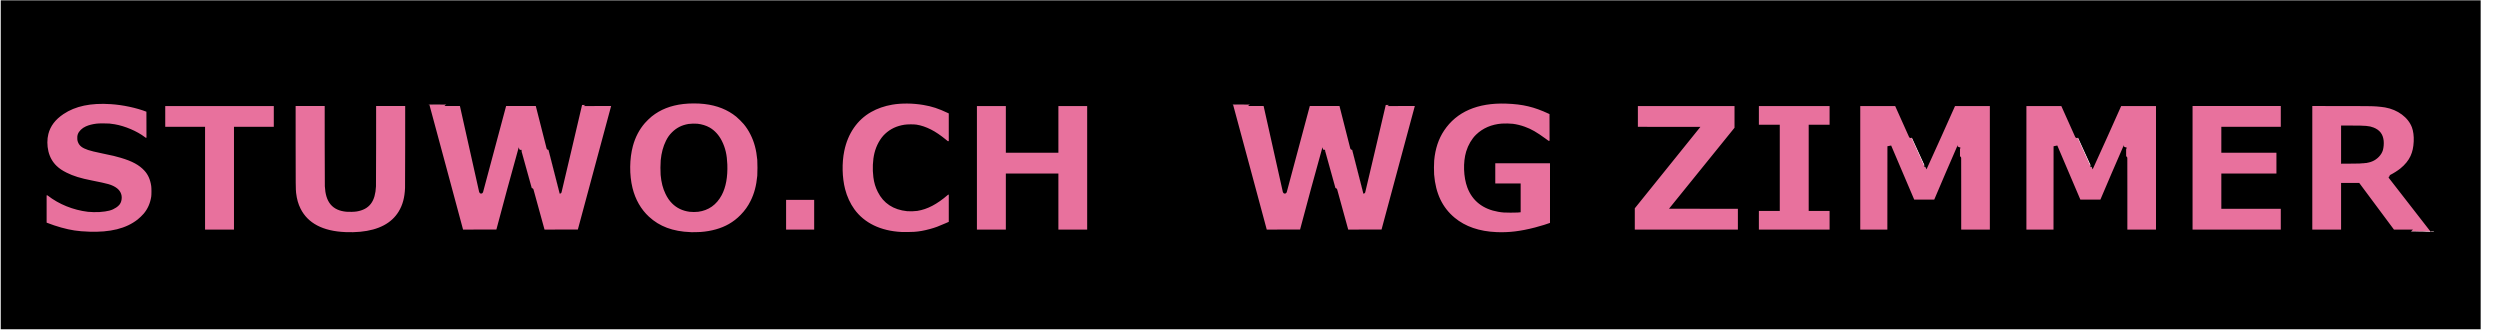 <?xml version="1.0" encoding="UTF-8" standalone="no"?>
<!-- Created with Inkscape (http://www.inkscape.org/) -->

<svg
   version="1.1"
   id="svg527"
   width="1260"
   height="167.126"
   viewBox="0 0 1260 167.126"
   sodipodi:docname="STUWO BLAU1260.svg"
   inkscape:export-filename="1260.svg"
   inkscape:export-xdpi="5.1291904"
   inkscape:export-ydpi="5.1291904"
   inkscape:version="1.2.2 (b0a84865, 2022-12-01)"
   xmlns:inkscape="http://www.inkscape.org/namespaces/inkscape"
   xmlns:sodipodi="http://sodipodi.sourceforge.net/DTD/sodipodi-0.dtd"
   xmlns="http://www.w3.org/2000/svg"
   xmlns:svg="http://www.w3.org/2000/svg">
  <defs
     id="defs531" />
  <sodipodi:namedview
     id="namedview529"
     pagecolor="#ffffff"
     bordercolor="#000000"
     borderopacity="0.25"
     inkscape:showpageshadow="2"
     inkscape:pageopacity="0.0"
     inkscape:pagecheckerboard="0"
     inkscape:deskcolor="#d1d1d1"
     showgrid="false"
     inkscape:zoom="0.90615591"
     inkscape:cx="568.33487"
     inkscape:cy="-113.66697"
     inkscape:window-width="1440"
     inkscape:window-height="900"
     inkscape:window-x="0"
     inkscape:window-y="0"
     inkscape:window-maximized="0"
     inkscape:current-layer="g533" />
  <g
     inkscape:groupmode="layer"
     inkscape:label="Image"
     id="g533">
    <g
       id="g537"
       transform="matrix(0.053,0,0,0.053,-0.098,-0.045)"
       style="display:inline">
      <path
         style="display:inline;fill:#e8719d;fill-opacity:1;stroke:#000000;stroke-width:36.989;stroke-dasharray:none;stroke-opacity:1"
         d="m 3286.264,2226.519 c -220.332,-8.964 -370.015,-87.797 -442.757,-233.185 -23.34,-46.648 -37.039,-94.822 -44.173,-155.333 -4.126,-34.993 -4.623,-84.781 -4.645,-465 l -0.022,-382.333 h 156.667 156.667 l 0.024,377 c 0.013,221.003 0.553,387.895 1.302,403.33 7.003,144.196 65.075,213.563 188.446,225.096 24.468,2.287 72.854,0.939 93.561,-2.607 111.072,-19.022 160.71,-84.623 167.34,-221.155 0.75,-15.437 1.288,-182.567 1.302,-403.996 l 0.024,-377.667 h 156.667 156.667 l -0.032,383.667 c -0.019,214.412 -0.582,397.195 -1.279,414.333 -3.858,94.958 -23.736,168.209 -63.291,233.225 -70.888,116.519 -198.936,184.373 -380.064,201.402 -44.758,4.208 -91.952,5.277 -142.403,3.224 z m 3282.403,0.686 c -174.411,-7.516 -303.301,-55.516 -407.887,-151.9 -78.639,-72.472 -134.145,-169.166 -162.077,-282.346 -31.364,-127.087 -29.82,-284.977 4.002,-409.222 23.445,-86.126 62.606,-160.969 117.39,-224.351 15.801,-18.281 49.495,-50.927 67.091,-65.004 85.702,-68.564 186.448,-108.398 310.816,-122.892 62.383,-7.27 141.119,-7.278 204,-0.019 123.765,14.287 227.912,55.812 312.905,124.762 18.485,14.995 57.916,54.141 73.636,73.102 26.071,31.447 47.036,63.787 66.557,102.667 36.983,73.66 57.256,149.079 66.483,247.333 2.379,25.338 2.379,129.329 0,154.667 -9.069,96.568 -29.618,173.533 -65.628,245.797 -26,52.177 -56.294,94.755 -97.256,136.694 -36.855,37.733 -72.463,65.465 -116.547,90.767 -75.406,43.28 -171.725,70.536 -275.482,77.956 -21.095,1.509 -80.963,2.724 -98,1.99 z m 69.506,-230.588 c 93.504,-12.257 163.749,-62.019 210.389,-149.041 38.242,-71.352 55.439,-165.948 51.299,-282.184 -3.17,-89.006 -18.221,-153.597 -50.722,-217.674 -26.116,-51.489 -63.826,-92.679 -107.996,-117.965 -30.252,-17.318 -68.81,-29.282 -109.094,-33.85 -17.895,-2.029 -62.942,-0.877 -80.03,2.048 -60.185,10.3 -106.121,33.584 -147.382,74.708 -22.776,22.7 -37.571,43.584 -53.374,75.344 -25.574,51.397 -41.112,109.157 -48.14,178.953 -2.888,28.674 -3.271,108.221 -0.655,135.714 6.783,71.28 20.053,122.884 44.742,174 16.949,35.091 35.168,61.543 58.635,85.136 41.254,41.473 92.848,66.181 156.155,74.779 18.611,2.528 57.024,2.545 76.173,0.035 z m 7594.494,229.992 c -167.214,-6.774 -304.965,-54.165 -409.405,-140.849 -121.001,-100.43 -187.135,-238.882 -202.096,-423.092 -2.479,-30.52 -2.133,-108.41 0.612,-138 10.631,-114.579 42.496,-210.397 97.332,-292.667 122.72,-184.115 329.067,-273.88 607.091,-264.095 159.592,5.617 269.361,31.65 409.8,97.188 l 19.333,9.022 0.34,142.276 0.339,142.276 -17.006,-0.016 -17.006,-0.016 -34,-24.758 c -84.335,-61.41 -130.835,-88.079 -192.536,-110.424 -36.514,-13.223 -72.403,-22.078 -108.914,-26.87 -22.402,-2.941 -76.998,-4.011 -102.066,-2.001 -93.439,7.492 -171.003,40.673 -232.326,99.387 -38.962,37.306 -71.944,93.365 -90.026,153.024 -29.551,97.487 -24.918,236.131 11.076,331.468 45.289,119.962 140.222,194.191 278.998,218.152 39.976,6.902 55.172,7.973 113.794,8.015 30.066,0.021 59.917,-0.464 66.333,-1.08 l 11.667,-1.12 v -119.214 -119.214 h -120.667 -120.667 v -114.667 -114.667 h 278.667 278.667 v 299.315 299.315 l -5,2.139 c -20.715,8.862 -99.371,33.036 -151,46.409 -140.736,36.453 -250.33,49.664 -371.334,44.762 z m -5659.333,-1.256 c -202.576,-10.158 -363.16,-87.858 -461.602,-223.351 -40.689,-56.003 -73.129,-126.439 -91.498,-198.667 -28.788,-113.193 -31.86,-253.94 -8.075,-370 35.155,-171.542 127.845,-305.881 264.497,-383.342 60.854,-34.495 131.201,-59.034 206.021,-71.867 90.214,-15.473 200.514,-14.554 302.116,2.517 84.944,14.273 147.874,34.943 241.027,79.169 l 16.848,7.999 v 146.762 146.762 h -17.288 -17.288 L 8990.575,1347 c -55.185,-45.154 -99.851,-75.575 -143.562,-97.774 -45.395,-23.054 -90.517,-38.343 -132.345,-44.843 -23.727,-3.687 -83.311,-3.327 -108.667,0.657 -71.363,11.213 -126.18,36.993 -175.004,82.303 -42.846,39.763 -78.741,104.648 -95.632,172.869 -15.797,63.805 -19.599,148.61 -10.009,223.298 6.56,51.093 18.815,91.655 40.701,134.716 26.618,52.37 58.859,89.406 103.943,119.401 43.145,28.705 97.496,46.755 159.916,53.109 22.574,2.298 69.653,0.938 92.084,-2.659 92.849,-14.891 179.308,-60.33 281.333,-147.856 l 8,-6.863 15.667,-0.013 15.667,-0.013 V 1977.865 2122.4 l -38.333,16.984 c -68.691,30.434 -102.417,42.967 -152.412,56.634 -60.083,16.426 -105.945,24.63 -155.921,27.893 -29.685,1.938 -96.957,2.726 -122.667,1.437 z m -7730.667,-2.76 c -46.349,-1.593 -94.452,-5.819 -135.776,-11.928 -76.669,-11.332 -175.152,-38.837 -263.224,-73.513 l -17,-6.693 V 1985.228 1840 h 16.434 16.434 l 7.9,6.164 c 102.967,80.343 235.841,133.958 373.233,150.601 23.789,2.881 80.277,3.965 106,2.033 77.511,-5.822 112.978,-15.196 149.518,-39.522 24.152,-16.079 35.682,-30.568 41.061,-51.6 10.361,-40.512 -1.236,-75.744 -33.404,-101.482 -18.788,-15.032 -45.35,-27.85 -75.909,-36.63 -26.782,-7.695 -82.868,-20.047 -155.266,-34.193 -109.332,-21.364 -179.961,-43.253 -246,-76.239 -42.818,-21.387 -71.614,-40.914 -99.264,-67.313 -40.948,-39.096 -69.481,-89.742 -83.277,-147.818 -13.665,-57.526 -13.714,-120.744 -0.135,-174 20.335,-79.751 70.393,-145.899 151.341,-199.988 117.618,-78.591 267.719,-110.139 462.667,-97.244 115.837,7.663 246.523,35.601 344.667,73.683 l 10,3.88 0.34,139.501 0.34,139.501 h -16.018 -16.018 l -11.655,-8.912 c -72.658,-55.56 -183.89,-103.044 -280.321,-119.666 -39.868,-6.872 -54.848,-8.03 -104,-8.04 -36.372,-0.01 -50.047,0.495 -65.333,2.399 -35.946,4.477 -66.986,12.503 -93.544,24.187 -32.844,14.449 -59.437,40.349 -67.87,66.1 -2.818,8.606 -3.244,12.338 -3.184,27.933 0.061,16.063 0.462,19.132 3.72,28.52 11.24,32.389 33.085,49.546 86.102,67.63 25.956,8.853 59.862,17.047 137.442,33.214 103.625,21.594 122.08,25.958 171.635,40.586 113.134,33.394 182.554,71.261 234.734,128.042 37.495,40.801 59.497,90.403 69.202,156.009 3.264,22.068 3.281,85.303 0.028,106.407 -10.146,65.82 -35.156,122.379 -75.288,170.26 -14.44,17.229 -43.177,44.812 -61.698,59.221 -113.817,88.552 -266.605,126.658 -478.614,119.369 z M 1933.333,1714 V 1225.333 H 1744 1554.667 V 1108 990.667 h 534.667 534.667 V 1108 1225.333 H 2434.667 2245.334 V 1714 2202.667 h -156 -156 z m 2294.898,-116.379 c -89.594,-332.781 -162.898,-605.483 -162.898,-606.005 0,-0.522 73.125,-0.949 162.5,-0.949 h 162.5 l 0.761,3.667 c 2.354,11.341 183.861,823.012 184.785,826.333 0.784,2.815 1.361,3.408 1.952,2 0.701,-1.672 216.723,-809.199 221.053,-826.333 l 1.432,-5.667 155.508,0.004 155.508,0.004 106,416.649 c 58.3,229.157 106.332,416.656 106.737,416.663 0.405,0.013 44.443,-186.737 97.861,-414.986 53.418,-228.25 97.401,-415.75 97.739,-416.667 0.487,-1.321 33.555,-1.667 159.229,-1.667 h 158.614 l -0.954,3 c -0.524,1.65 -73.981,274.2 -163.238,605.667 l -162.284,602.667 -172.587,0.338 -172.587,0.338 -108.578,-394.581 c -59.718,-217.019 -108.887,-394.279 -109.265,-393.911 -0.378,0.368 -48.162,177.778 -106.186,394.243 l -105.499,393.573 -172.603,0.338 -172.603,0.338 -162.898,-605.056 z m 3230.435,445.046 v -160 h 152 152 v 160 160 h -152 -152 z m 1814.667,-446 V 990.667 h 156 156 v 222 222 h 231.333 231.334 v -222 -222 h 155.333 155.333 v 606 606 h -155.333 -155.333 V 1936 1669.333 H 9816.667 9585.334 V 1936 2202.667 h -156 -156 z m 2597.565,0.954 c -89.594,-332.781 -162.898,-605.483 -162.898,-606.005 0,-0.522 73.125,-0.949 162.5,-0.949 h 162.5 l 0.761,3.667 c 2.354,11.341 183.861,823.012 184.785,826.333 0.784,2.815 1.361,3.408 1.952,2 0.7,-1.672 216.723,-809.199 221.053,-826.333 l 1.432,-5.667 155.508,0.004 155.509,0.004 106,416.649 c 58.3,229.157 106.331,416.656 106.737,416.663 0.405,0.013 44.443,-186.737 97.861,-414.986 53.418,-228.25 97.4,-415.75 97.739,-416.667 0.487,-1.321 33.554,-1.667 159.229,-1.667 h 158.614 l -0.954,3 c -0.525,1.65 -73.982,274.2 -163.238,605.667 l -162.284,602.667 -172.587,0.338 -172.587,0.338 -108.578,-394.581 c -59.718,-217.019 -108.887,-394.279 -109.265,-393.911 -0.378,0.368 -48.162,177.778 -106.186,394.243 l -105.5,393.573 -172.602,0.338 -172.603,0.338 -162.898,-605.056 z m 3658.435,491.301 v -113.744 l 301.851,-374.589 301.849,-374.589 -287.182,-0.336 -287.184,-0.336 V 1107.997 990.667 h 478 478 v 115.744 115.744 l -301.446,372.59 -301.446,372.59 317.446,0.336 317.446,0.336 v 117.331 117.331 h -508.667 -508.667 z m 1180,6.411 V 1988 h 99.334 99.333 v -391.333 -391.333 h -99.333 -99.334 V 1098 990.667 h 354.667 354.667 V 1098 1205.333 h -99.334 -99.333 V 1596.667 1988 h 99.333 99.334 v 107.333 107.333 h -354.667 -354.667 z m 964,-498.671 V 990.657 l 181.394,0.338 181.394,0.338 136.192,303.636 c 74.907,167 136.486,303.344 136.843,302.986 0.357,-0.357 61.628,-136.993 136.157,-303.636 l 135.507,-302.986 180.924,-0.338 180.923,-0.338 v 606.005 606.005 h -154.667 -154.667 v -405.6 c 0,-240.352 -0.489,-405.084 -1.2,-404.333 -0.66,0.697 -50.841,117.667 -111.514,259.933 -60.672,142.267 -110.93,260.017 -111.68,261.667 l -1.367,3 -107.453,-0.04 -107.452,-0.04 -112,-262.762 -112,-262.762 -0.336,405.469 -0.335,405.468 h -147.332 -147.331 v -606.005 z m 1580,0 V 990.657 l 181.394,0.338 181.394,0.338 136.192,303.636 c 74.907,167 136.486,303.344 136.843,302.986 0.357,-0.357 61.628,-136.993 136.157,-303.636 l 135.507,-302.986 180.924,-0.338 180.923,-0.338 v 606.005 606.005 h -154.667 -154.667 v -405.6 c 0,-240.352 -0.489,-405.084 -1.2,-404.333 -0.66,0.697 -50.841,117.667 -111.514,259.933 -60.672,142.267 -110.93,260.017 -111.68,261.667 l -1.367,3 -107.453,-0.04 -107.452,-0.04 -112,-262.762 -112,-262.762 -0.336,405.469 -0.335,405.468 h -147.332 -147.331 v -606.005 z m 1580.001,0 V 990.662 h 438 438 v 117.333 117.333 h -282.667 -282.667 v 104.667 104.667 h 262 262 v 117.333 117.333 h -262 -262 v 149.333 149.333 h 282.667 282.667 v 117.333 117.333 h -438 -438 z m 1138.666,0 V 990.662 l 269,0.025 c 254.246,0.024 320.648,0.76 362.96,4.024 26.387,2.036 63.211,6.303 81.09,9.397 127.097,21.993 232.41,100.575 270.146,201.577 14.27,38.194 20.763,88.809 18.147,141.452 -2.912,58.615 -12.307,101.261 -31.899,144.799 -20.08,44.624 -55.848,88.587 -102.777,126.325 -24.812,19.953 -67.483,47.046 -96.531,61.293 -4.108,2.015 -7.466,3.988 -7.464,4.385 0,0.397 90.604,116.942 201.334,258.99 110.73,142.047 201.328,258.597 201.328,259 0,0.403 -85.404,0.733 -189.787,0.733 h -189.788 l -165.199,-222 -165.197,-222 h -72.348 -72.348 v 222 222 h -155.333 -155.334 v -606 z m 501.334,-61.196 c 39.106,-4.136 57.532,-7.988 78.666,-16.445 43.043,-17.223 80.286,-55.564 91.851,-94.561 6.711,-22.63 9.676,-58.269 6.939,-83.403 -6.088,-55.889 -31.812,-89.35 -84.899,-110.439 -36.213,-14.386 -69.496,-17.268 -199.557,-17.281 h -83.667 v 162.797 162.797 l 85,-0.636 c 65.863,-0.492 89.653,-1.128 105.667,-2.822 z"
         id="path553" />
      <path
         style="display:inline;fill:#000000;stroke-width:1.333"
         d="M 8.86,1568.066 V 4.066 H 11800.194 23591.528 V 1568.066 v 1564 H 11800.194 8.86 Z M 3409.087,2230.698 c 58.063,-3.886 107.374,-11.611 153.259,-24.011 134.438,-36.33 229.444,-112.591 279.467,-224.327 17.836,-39.841 30.063,-86.454 37.324,-142.294 2.181,-16.77 2.367,-46.261 2.724,-431.667 l 0.383,-413.667 h -157.358 -157.358 v 383.667 c 0,239.907 -0.503,391.66 -1.335,405 -3.115,49.972 -11.044,84.924 -26.618,117.333 -12.548,26.112 -26.341,43.518 -46.543,58.734 -28.054,21.13 -65.153,34.344 -110.16,39.235 -17.079,1.856 -62.75,1.874 -80.006,0.032 -117.559,-12.553 -174.393,-79.322 -183.275,-215.312 -0.919,-13.999 -1.397,-152.959 -1.397,-405.001 V 994.732 h -157.36 -157.36 l 0.439,414.333 c 0.479,451.766 -0.063,418.981 7.677,464.896 12.381,73.454 41,139.58 83.43,192.771 12.49,15.658 41.119,44.07 57.444,57.008 44.7,35.428 97.762,62.096 158.397,79.609 52.943,15.291 100.392,22.942 172.667,27.844 15.853,1.075 107.498,0.714 125.561,-0.495 z m 3286.44,-1.853 c 156.273,-16.402 274.239,-68.374 367.989,-162.124 87.49,-87.49 142.503,-202.152 161.924,-337.493 6.816,-47.498 7.985,-65.898 8.038,-126.496 0.051,-57.85 -0.816,-74.478 -6.041,-116 -14.905,-118.437 -56.586,-222.928 -121.403,-304.349 -40.302,-50.625 -88.636,-93.435 -141.84,-125.627 -19.708,-11.925 -60.039,-31.907 -81.333,-40.296 -64.469,-25.4 -133.71,-40.281 -212.667,-45.706 -24.967,-1.716 -97.787,-1.712 -122.667,0.01 -188.396,13.011 -331.723,81.93 -433.171,208.29 -97.079,120.92 -140.603,286.257 -128.026,486.348 8.596,136.759 51.608,258.355 124.278,351.333 42.624,54.537 99.027,103.319 157.869,136.541 77.126,43.545 167.191,68.829 275.717,77.401 24.368,1.925 127.433,0.678 151.333,-1.83 z M 6590.86,2001.297 c -57.754,-3.2 -113.903,-24.14 -155.352,-57.937 -12.622,-10.292 -35.569,-34.249 -45.02,-47.001 -25.338,-34.189 -47.406,-81.024 -60.764,-128.96 -23.054,-82.735 -26.122,-203.803 -7.56,-298.282 11.304,-57.536 31.988,-110.5 59.217,-151.636 9.848,-14.878 15.528,-21.648 32.057,-38.209 11.049,-11.07 25.373,-24.033 31.832,-28.808 34.842,-25.755 77.076,-42.185 124.374,-48.386 18.137,-2.378 58.337,-2.758 74.549,-0.705 77.788,9.85 136.064,42.422 182.176,101.825 34.307,44.194 61.688,111.264 73.022,178.868 12.566,74.95 12.056,170.408 -1.309,245.041 -18.377,102.625 -67.716,186.422 -136.175,231.276 -36.633,24.003 -86.114,40.263 -129.047,42.407 -7.7,0.385 -16.4,0.872 -19.333,1.083 -2.933,0.211 -13.133,-0.048 -22.667,-0.576 z m 7762.69,229.423 c 80.116,-5.059 148.892,-16.172 238.644,-38.558 65.721,-16.392 118.625,-32.017 161.667,-47.746 l 16.333,-5.969 v -299.858 -299.857 h -280 -280 v 114.667 114.667 h 120.667 120.666 v 118.571 118.571 l -7,0.711 c -18.062,1.835 -30.3,2.236 -67.878,2.228 -55.898,-0.013 -86.166,-2.669 -129.788,-11.391 -61.944,-12.385 -118.264,-37.203 -161.248,-71.056 -12.15,-9.569 -40.839,-38.264 -50.427,-50.438 -56.972,-72.332 -84.551,-170.814 -81.924,-292.529 1.691,-78.268 14.855,-136.022 44.457,-195.05 48.89,-97.482 137.539,-161.832 251.018,-182.21 51.518,-9.252 119.213,-9.256 170.914,-0.012 43.515,7.781 93.03,24.163 136.668,45.217 43.718,21.093 76.57,41.999 148.186,94.3 l 24.31,17.754 h 18.69 18.689 v -142.487 -142.487 l -20.624,-9.545 c -126.813,-58.691 -213.843,-82.08 -351.376,-94.432 -33.145,-2.977 -150.813,-3.391 -181.333,-0.638 -134.399,12.122 -238.832,45.45 -328.667,104.888 -49.055,32.456 -96.163,76.255 -132.993,123.653 -53.555,68.921 -90.912,151.612 -109.498,242.382 -17.844,87.154 -19.8,191.716 -5.362,286.667 24.505,161.153 97.552,287.864 217.822,377.847 67.454,50.467 151.256,86.826 244.698,106.168 35.028,7.251 89.816,14.313 127.333,16.414 19.032,1.066 108.392,0.756 127.356,-0.442 z m -5626.023,-3.212 c 36.004,-3.74 65.189,-9.118 110,-20.273 66.425,-16.534 95.392,-27.113 198.975,-72.664 l 16.309,-7.172 0.025,-145 0.025,-145 h -17.921 c -11.047,0 -18.252,0.536 -18.784,1.396 -0.475,0.768 -7.56,6.963 -15.745,13.767 -90.183,74.966 -163.552,115.175 -243.549,133.474 -56.141,12.842 -124.882,11.75 -178.667,-2.84 -43.992,-11.933 -68.466,-22.409 -97.584,-41.769 -47.584,-31.638 -79.819,-69.18 -107.07,-124.696 -12.475,-25.415 -18.677,-41.329 -25.375,-65.111 -12.053,-42.795 -17.945,-91.682 -17.945,-148.889 0,-89.647 14.127,-157.844 45.799,-221.084 23.376,-46.676 48.12,-77.562 86.4,-107.848 56.389,-44.613 126.125,-67.052 208.586,-67.116 52.36,-0.041 87.765,6.836 138.076,26.818 63.003,25.023 121.6,61.907 194.446,122.396 l 11.333,9.411 19,0.045 19,0.045 v -147.055 -147.056 l -7.667,-3.783 c -32.054,-15.817 -86.154,-38.92 -115.983,-49.53 -60.926,-21.671 -133.777,-37.059 -208.351,-44.008 -31.24,-2.911 -122.559,-4.1 -152.85,-1.99 -131,9.126 -249.74,50.406 -339.817,118.136 -97.779,73.522 -168.013,184.093 -201.357,317.002 -17.721,70.636 -25.457,151.839 -22.041,231.355 3.535,82.277 14.16,146.046 34.858,209.201 74.125,226.18 252.21,358.078 514.527,381.082 29.338,2.573 144.555,1.745 173.346,-1.246 z m -7752.667,-0.804 c 140.44,-9.278 249.772,-43.145 336.906,-104.364 81.976,-57.594 133.841,-132.372 151.856,-218.941 11.353,-54.558 10.057,-120.341 -3.404,-172.752 -19.906,-77.51 -65.252,-135.086 -142.748,-181.251 -42.697,-25.435 -91.907,-45.266 -163.42,-65.855 -41.631,-11.986 -64.015,-17.287 -141.19,-33.435 -96.591,-20.211 -108.665,-22.931 -134.667,-30.34 -41.732,-11.89 -69.476,-24.389 -85.873,-38.685 -9.57,-8.344 -19.444,-23.345 -23.499,-35.701 -2.845,-8.668 -3.277,-12.437 -3.285,-28.647 -0.008,-16.059 0.421,-19.913 3.073,-27.587 8.36,-24.196 33.933,-49.507 64.101,-63.445 22.847,-10.556 59.207,-20.628 87.483,-24.233 36.747,-4.685 92.392,-5.581 129.333,-2.081 52.528,4.976 105.821,17.084 156.277,35.504 64.962,23.716 121.239,53.092 168.368,87.886 l 14.389,10.623 h 17.483 17.483 V 1193.727 1054.055 l -9.667,-3.815 c -86.355,-34.079 -208.945,-62.081 -315.667,-72.107 -42.895,-4.029 -73.164,-5.059 -127.761,-4.346 -55.215,0.721 -75.386,2.074 -114.906,7.71 -134.565,19.19 -246.071,71.171 -323.383,150.754 -50.329,51.807 -79.342,111.583 -87.903,181.108 -2.697,21.903 -2.687,67.097 0.02,90.707 4.732,41.272 15.343,78.328 32.001,111.755 16.397,32.903 32.424,54.731 59.135,80.538 27.607,26.673 54.985,45.469 97.464,66.914 65.382,33.007 143.637,57.317 249.333,77.455 41.929,7.989 100.689,20.525 131.432,28.04 51.992,12.709 82.23,26.878 106.215,49.771 12.185,11.629 19.662,22.91 24.629,37.156 3.213,9.216 3.616,12.302 3.622,27.704 0.012,37.008 -11.179,57.371 -43.288,78.764 -35.231,23.473 -67.103,32.469 -136.609,38.559 -88.269,7.734 -177.675,-4.049 -273.743,-36.077 -76.453,-25.489 -145.899,-61.7 -208.633,-108.788 l -15.709,-11.791 h -17.963 -17.963 l 0.339,145.629 0.339,145.629 24.667,9.763 c 29.697,11.754 82.615,29.67 114.873,38.892 93.775,26.806 159.584,37.692 261.127,43.196 19.262,1.044 121.635,0.698 139.333,-0.472 z M 2255.526,1718.066 v -488.667 h 189.333 189.333 V 1112.066 994.732 h -535.333 -535.333 v 117.333 117.333 h 188.667 188.667 v 488.667 488.667 h 157.333 157.333 z m 2491.931,483.667 c 0.764,-2.75 47.987,-179 104.939,-391.667 56.952,-212.667 103.905,-387.082 104.34,-387.59 0.434,-0.508 49.39,175.741 108.79,391.664 l 108,392.587 h 173.613 173.613 l 1.46,-5 c 0.803,-2.75 74.219,-275.3 163.147,-605.667 l 161.686,-600.667 -159.344,-0.339 c -99.79,-0.212 -159.624,0.136 -160.093,0.93 -0.412,0.698 -44.249,187.248 -97.415,414.555 -53.167,227.308 -96.967,413 -97.333,412.65 -0.367,-0.35 -48.075,-186.748 -106.018,-414.216 l -105.351,-413.575 -156.664,-0.339 -156.664,-0.339 -110.497,413.672 c -60.773,227.52 -110.875,414.1 -111.336,414.623 -0.462,0.523 -42.509,-185.627 -93.439,-413.667 l -92.599,-414.618 h -163.872 -163.872 l 0.784,3 c 0.431,1.65 73.84,274.35 163.129,606 l 162.345,603 h 173.63 173.63 z m 3024.069,-155 v -160 H 7618.86 7466.193 v 160 160 h 152.667 152.667 z m 1824,-106.667 v -266.667 h 230 230 v 266.667 266.667 h 156.667 156.667 v -606 -606 h -156.667 -156.667 v 222 222 h -230 -230 v -222 -222 h -157.333 -157.333 v 606 606 h 157.333 157.333 z m 2794.598,261.667 c 0.764,-2.75 47.987,-179 104.939,-391.667 56.952,-212.667 103.905,-387.082 104.34,-387.59 0.434,-0.508 49.39,175.741 108.79,391.664 l 108,392.587 h 173.613 173.613 l 1.461,-5 c 0.803,-2.75 74.219,-275.3 163.146,-605.667 l 161.686,-600.667 -159.344,-0.339 c -99.79,-0.212 -159.624,0.136 -160.093,0.93 -0.412,0.698 -44.249,187.248 -97.415,414.555 -53.167,227.308 -96.967,413 -97.334,412.65 -0.366,-0.35 -48.074,-186.748 -106.017,-414.216 l -105.351,-413.575 -156.664,-0.339 -156.664,-0.339 -110.497,413.672 c -60.773,227.52 -110.875,414.1 -111.336,414.623 -0.462,0.523 -42.509,-185.627 -93.439,-413.667 l -92.599,-414.618 h -163.872 -163.872 l 0.784,3 c 0.432,1.65 73.84,274.35 163.13,606 l 162.345,603 h 173.63 173.63 z m 4166.736,-112.331 v -117.331 l -317.353,-0.336 -317.354,-0.336 301.354,-372.471 301.353,-372.471 V 1110.595 994.732 h -479.333 -479.334 v 117.33 117.33 l 287.096,0.336 287.096,0.336 -301.762,374.471 -301.763,374.471 v 113.862 113.862 h 510 510 z m 872,9.997 v -107.333 h -99.333 -99.334 v -391.333 -391.333 h 99.334 99.333 V 1102.066 994.732 h -355.333 -355.334 v 107.333 107.333 h 99.334 99.333 v 391.333 391.333 h -99.333 -99.334 v 107.333 107.333 h 355.334 355.333 z m 548.331,-296.691 0.336,-404.025 111.361,261.025 111.36,261.025 108.767,0.341 108.768,0.341 24.642,-57.674 c 13.554,-31.721 63.596,-148.96 111.206,-260.532 l 86.562,-202.858 0.336,403.191 0.335,403.191 h 155.999 155.997 V 1600.728 994.723 l -182.223,0.338 -182.221,0.338 -134.933,301.711 c -74.214,165.941 -135.186,301.963 -135.495,302.272 -0.308,0.308 -57.803,-127.062 -127.765,-283.044 -69.962,-155.983 -131.066,-292.155 -135.784,-302.605 l -8.579,-19 h -182.5 -182.5 v 606 606 h 147.997 147.999 z m 1580,0 0.336,-404.025 111.361,261.025 111.36,261.025 108.767,0.341 108.768,0.341 24.642,-57.674 c 13.554,-31.721 63.596,-148.96 111.206,-260.532 l 86.562,-202.858 0.336,403.191 0.335,403.191 h 155.999 155.997 V 1600.728 994.723 l -182.223,0.338 -182.221,0.338 -134.933,301.711 c -74.214,165.941 -135.186,301.963 -135.495,302.272 -0.308,0.308 -57.803,-127.062 -127.765,-283.044 -69.962,-155.983 -131.066,-292.155 -135.784,-302.605 l -8.579,-19 h -182.5 -182.5 v 606 606 h 147.997 147.999 z m 2162.336,286.691 v -117.333 h -282.667 -282.666 v -149.333 -149.333 h 262 262 v -117.333 -117.333 h -262 -262 v -104.667 -104.667 h 282.666 282.667 V 1112.066 994.732 h -439.333 -439.334 v 606 606 h 439.334 439.333 z m 573.333,-104.667 v -222 l 71,0.017 71,0.017 165.15,221.982 165.149,221.982 h 191.855 191.854 l -39.785,-51 c -21.881,-28.05 -112.253,-144 -200.827,-257.667 -88.573,-113.667 -161.593,-207.355 -162.268,-208.196 -0.86,-1.073 3.467,-4.027 14.49,-9.893 32.164,-17.117 57.872,-33.58 84.382,-54.036 17.678,-13.64 54.035,-49.306 67.155,-65.874 38.171,-48.208 58.497,-98.511 68.427,-169.333 1.826,-13.032 2.345,-26.116 2.377,-60 0.04,-45.491 -0.567,-52.943 -6.784,-82.899 -21.303,-102.635 -103.676,-186.305 -222.189,-225.687 -34.947,-11.612 -69.188,-18.065 -120.319,-22.673 -49.063,-4.422 -73.365,-4.739 -363,-4.74 l -291,10e-5 v 606 606 h 156.667 156.666 z m 0,-604.885 v -162.886 l 87,0.897 c 135.064,1.393 160.034,3.844 197.858,19.418 53.593,22.067 78.758,59.223 81.36,120.123 2.633,61.657 -13.499,103.348 -52.832,136.54 -25.731,21.714 -52.539,33.751 -89.332,40.109 -31.651,5.47 -96.751,8.579 -181.054,8.649 l -43,0.035 v -162.885 z"
         id="path539" />
    </g>
  </g>
</svg>
